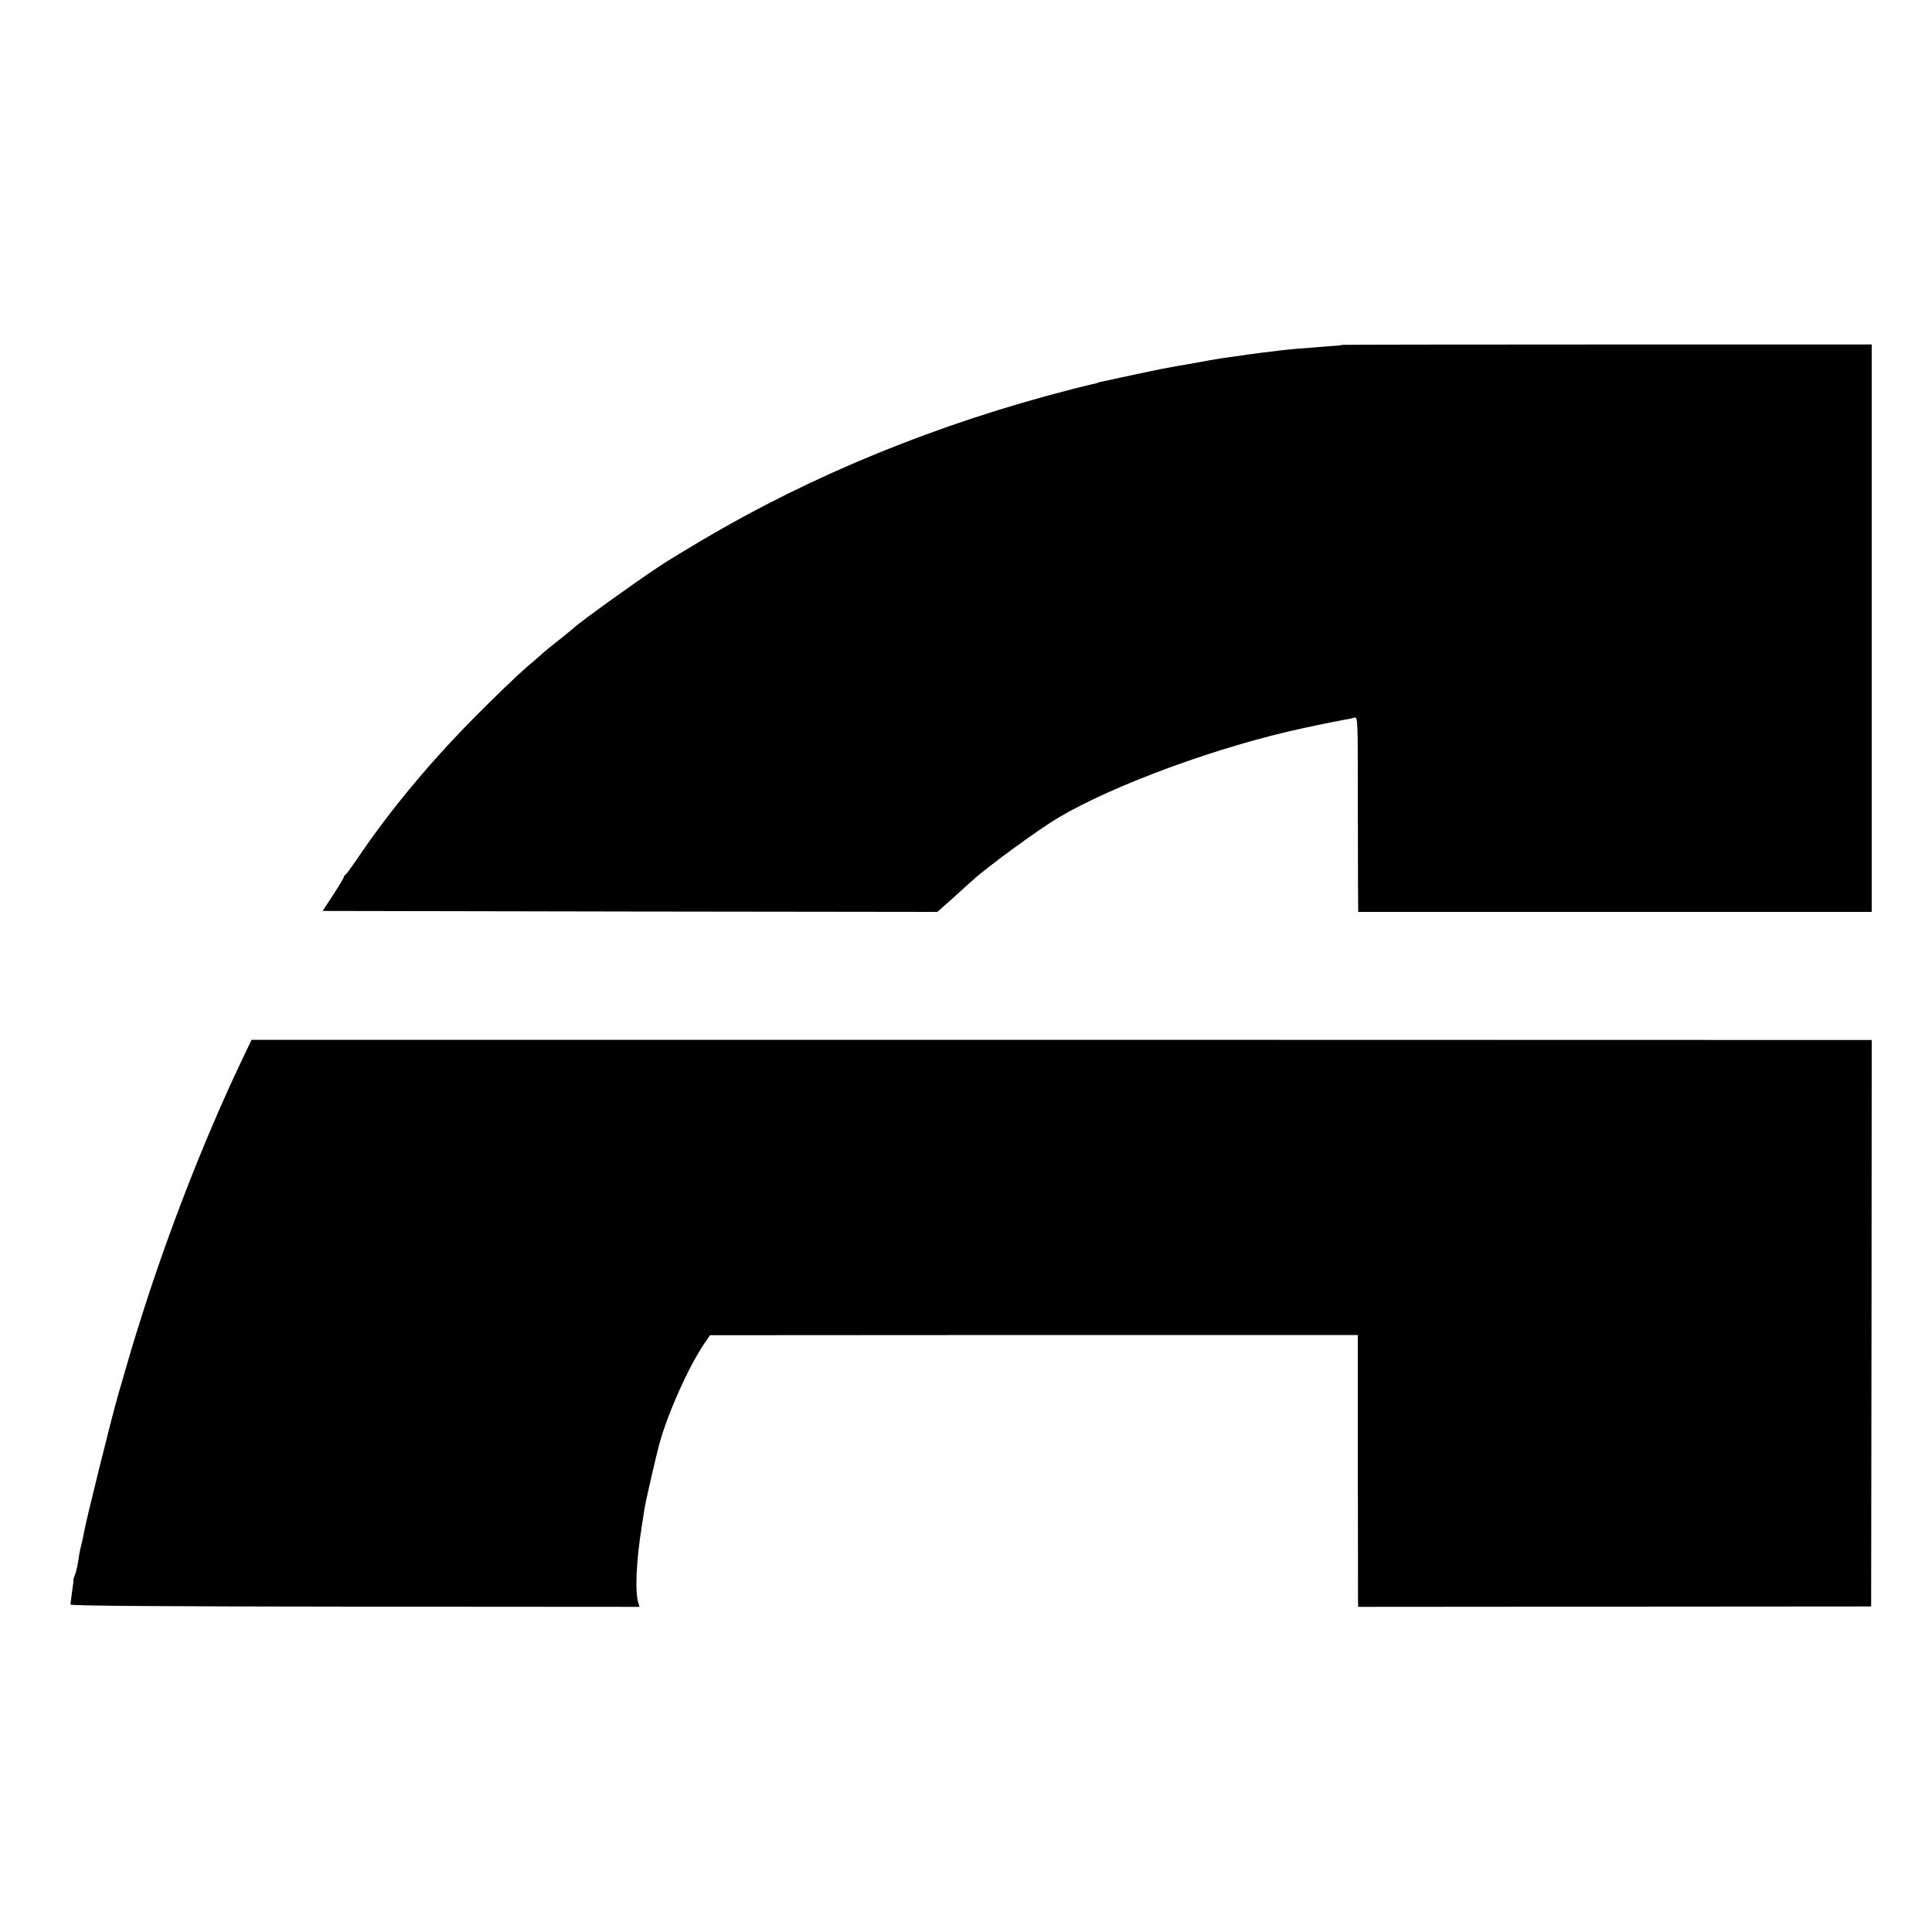<?xml version="1.0" standalone="no"?>
<!DOCTYPE svg PUBLIC "-//W3C//DTD SVG 20010904//EN"
 "http://www.w3.org/TR/2001/REC-SVG-20010904/DTD/svg10.dtd">
<svg version="1.0" xmlns="http://www.w3.org/2000/svg"
 width="1000pt" height="1000pt" viewBox="0 0 1000 1000"
 preserveAspectRatio="xMidYMid meet">
<g transform="translate(0,1000) scale(0.1,-0.1)"
fill="#000000" stroke="none">
<path d="M6948 8215 c-2 -2 -43 -6 -93 -9 -117 -9 -181 -14 -230 -20 -22 -3
-62 -8 -90 -11 -27 -4 -61 -8 -75 -10 -14 -2 -45 -7 -70 -10 -59 -8 -99 -14
-130 -20 -14 -3 -38 -7 -55 -10 -16 -3 -39 -7 -50 -9 -11 -2 -40 -7 -65 -11
-25 -4 -117 -22 -205 -41 -88 -19 -169 -37 -180 -39 -11 -2 -20 -4 -20 -5 0
-1 -7 -3 -15 -5 -9 -1 -63 -15 -120 -29 -698 -179 -1346 -444 -1918 -783 -81
-48 -163 -98 -182 -110 -19 -13 -42 -28 -50 -33 -110 -72 -403 -283 -430 -310
-3 -3 -27 -23 -55 -45 -77 -61 -86 -69 -99 -80 -6 -6 -47 -42 -91 -79 -44 -38
-161 -150 -260 -250 -237 -238 -449 -493 -616 -741 -30 -44 -57 -81 -61 -83
-5 -2 -8 -7 -8 -11 0 -4 -25 -46 -55 -92 l-55 -84 1591 -3 1591 -2 81 72 c44
40 91 83 104 94 78 71 343 264 443 323 290 171 835 370 1265 462 33 7 65 14
70 15 17 4 118 24 150 30 17 2 38 7 47 10 15 4 16 -23 16 -353 0 -197 1 -424
1 -505 l1 -148 1329 0 1329 0 0 1468 0 1469 -1369 0 c-753 0 -1370 -1 -1371
-2z"/>
<path d="M1244 4496 c-190 -401 -381 -891 -525 -1354 -30 -94 -43 -139 -109
-367 -34 -118 -165 -647 -175 -705 -3 -19 -10 -51 -15 -70 -5 -19 -12 -55 -15
-79 -3 -23 -11 -55 -16 -70 -6 -14 -10 -27 -9 -29 1 -1 -2 -28 -7 -60 -4 -31
-8 -61 -8 -67 0 -7 498 -10 1473 -11 l1472 -1 -6 21 c-18 55 -11 216 17 391 6
39 13 82 15 96 5 35 59 271 79 343 43 154 147 387 228 508 l32 47 1676 1 1677
0 0 -657 c1 -362 1 -679 1 -704 l1 -46 1328 1 1327 1 2 1466 1 1466 -4193 1
-4193 0 -58 -122z"/>
</g>
</svg>
